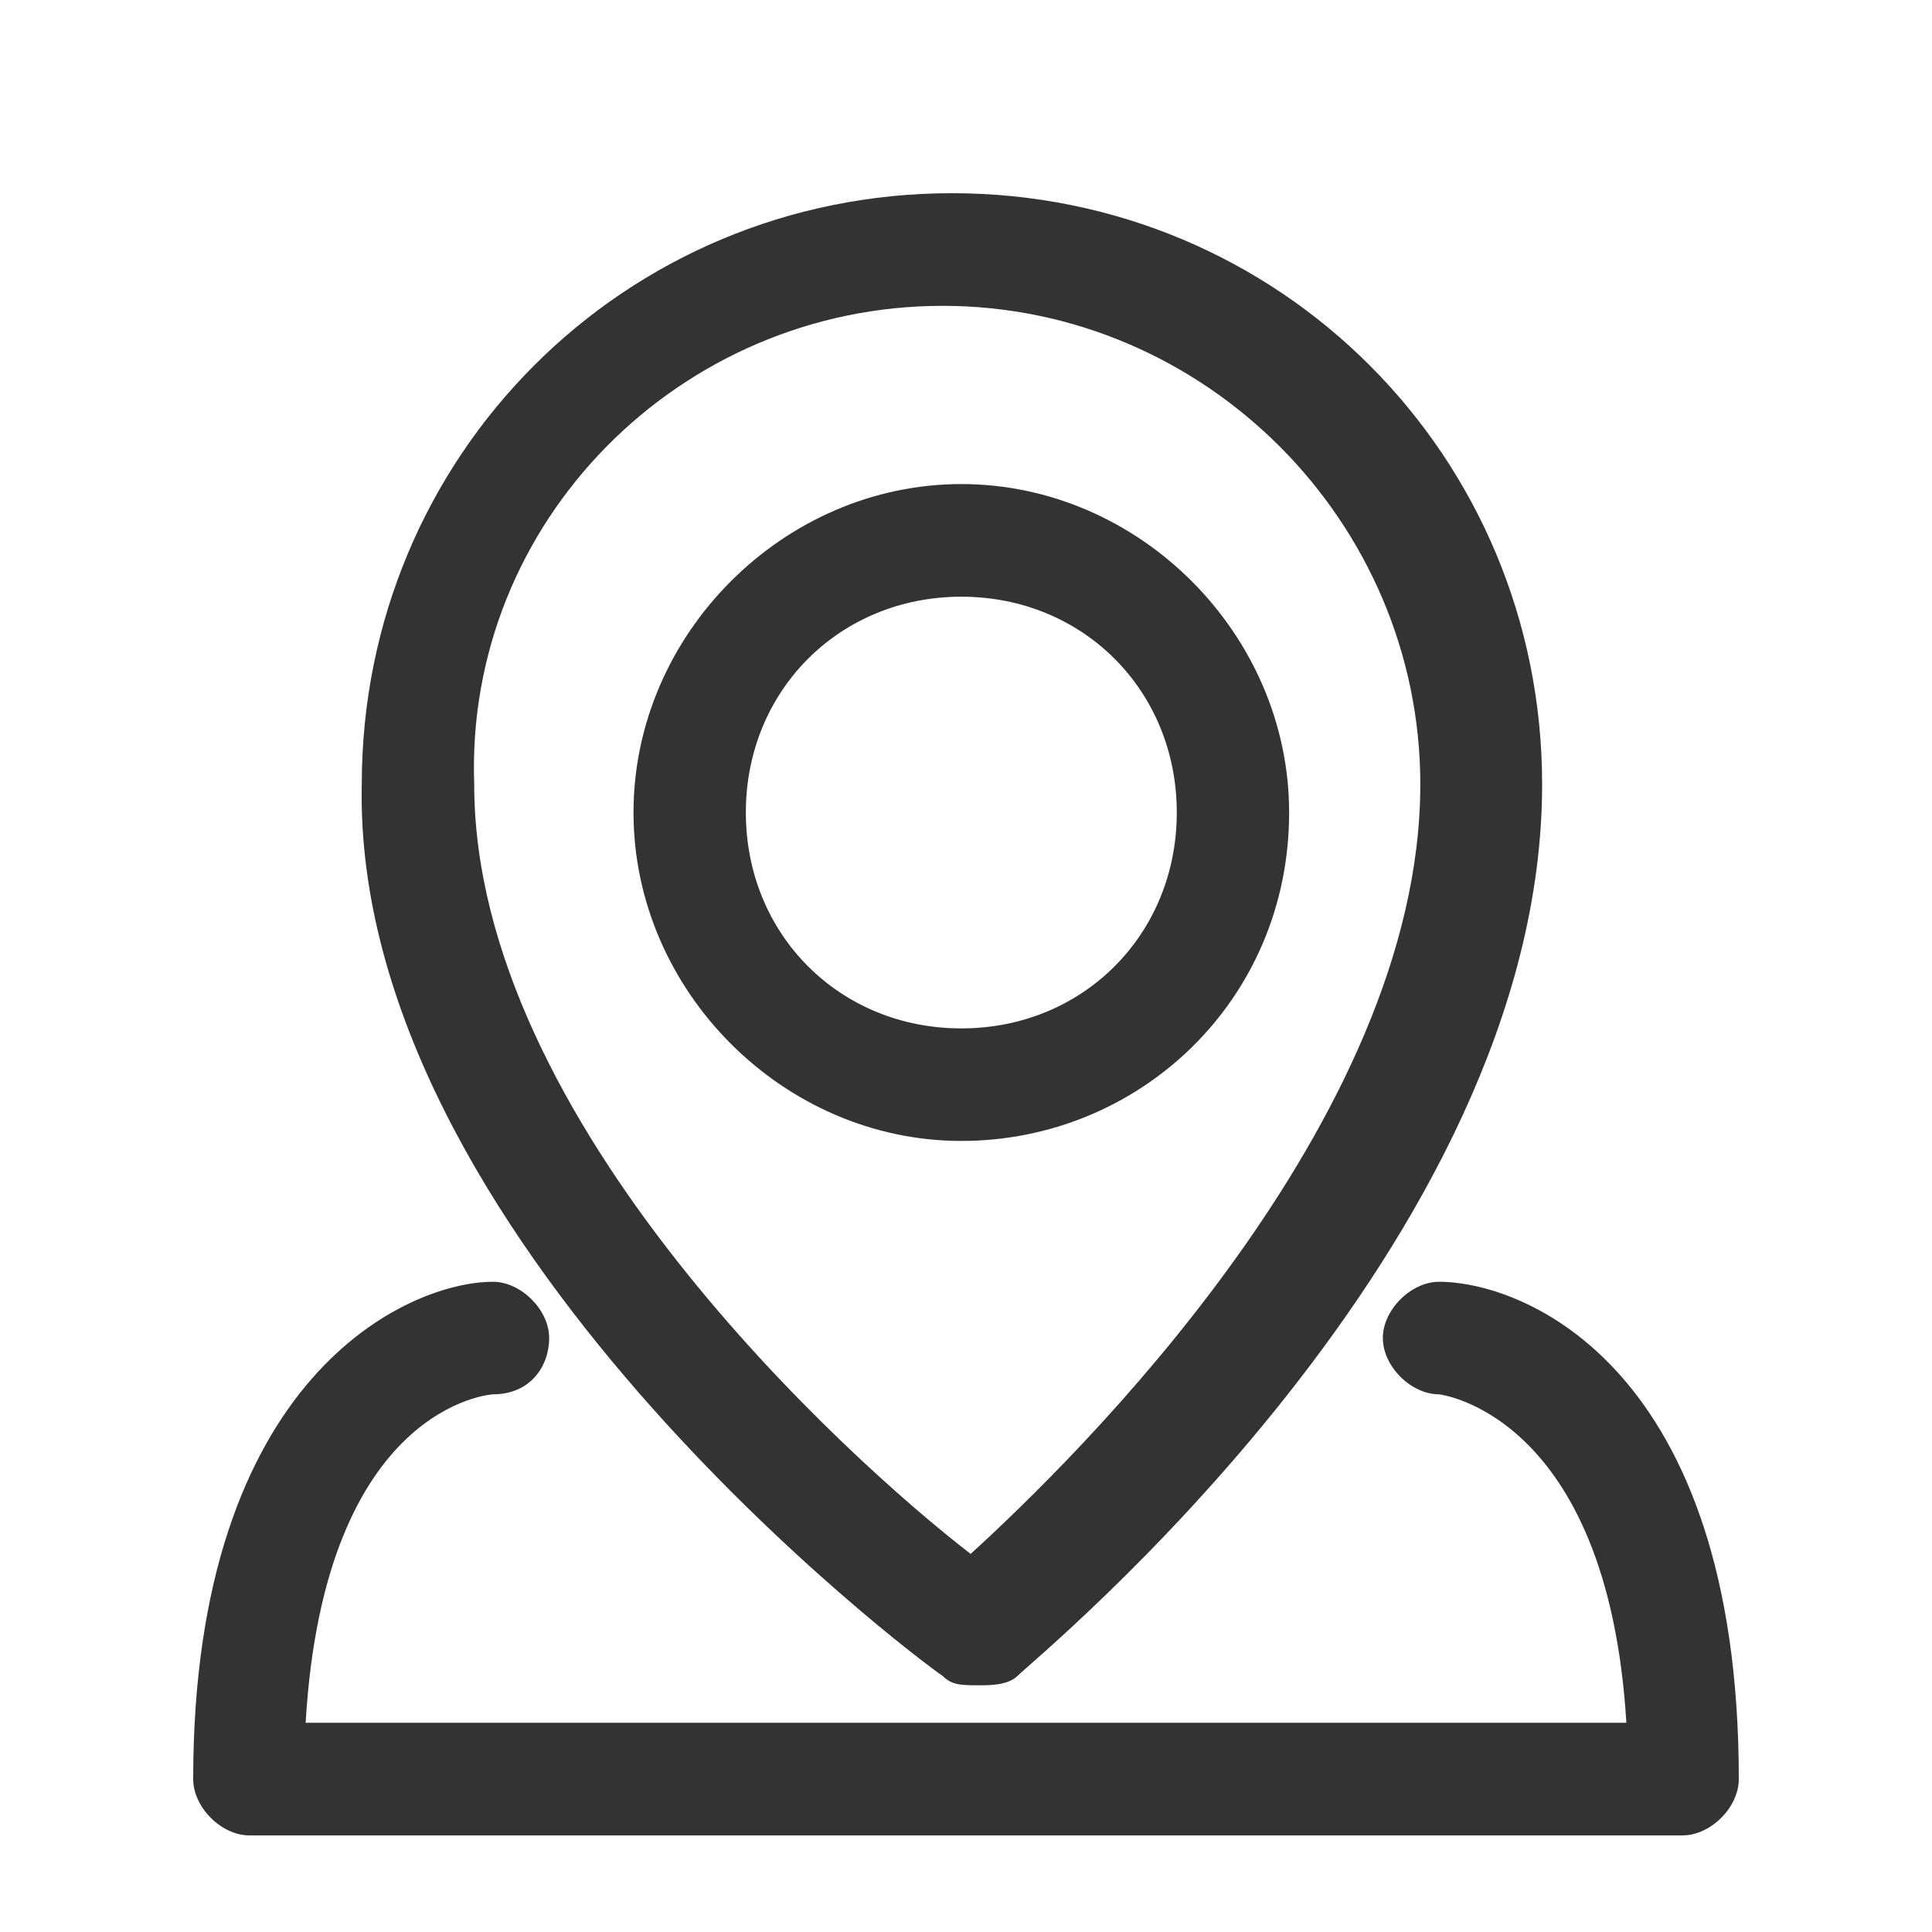 <?xml version="1.0" encoding="UTF-8"?>
<svg width="20px" height="20px" viewBox="0 0 20 20" version="1.1" xmlns="http://www.w3.org/2000/svg" xmlns:xlink="http://www.w3.org/1999/xlink">
    <title>编组 30备份</title>
    <g id="官网" stroke="none" stroke-width="1" fill="none" fill-rule="evenodd">
        <g id="印度V2-CashButton" transform="translate(-308, -3196)">
            <g id="编组-32" transform="translate(0, 3025)">
                <g id="编组-19" transform="translate(170, 130)">
                    <g id="编组-30备份" transform="translate(138, 41)">
                        <rect id="矩形" fill="#D8D8D8" opacity="0" x="0" y="0" width="20" height="20"></rect>
                        <g id="编组" transform="translate(2, 2)" fill="#333333" fill-rule="nonzero">
                            <path d="M11.345,6.411 C11.345,4.566 9.794,3.011 7.952,3.011 C6.109,3.011 4.558,4.566 4.558,6.411 C4.558,8.257 6.109,9.811 7.952,9.811 C9.794,9.811 11.345,8.354 11.345,6.411 Z M5.721,6.411 C5.721,5.149 6.691,4.177 7.952,4.177 C9.212,4.177 10.182,5.149 10.182,6.411 C10.182,7.674 9.212,8.646 7.952,8.646 C6.691,8.646 5.721,7.674 5.721,6.411 Z" id="形状"></path>
                            <path d="M7.758,15.349 C7.855,15.446 7.952,15.446 8.145,15.446 C8.242,15.446 8.436,15.446 8.533,15.349 C8.727,15.154 13.964,10.88 13.964,6.12 C13.964,2.72 11.248,0 7.855,0 C4.461,0 1.745,2.72 1.745,6.12 C1.648,10.783 7.467,15.154 7.758,15.349 Z M7.758,1.166 C10.473,1.166 12.703,3.4 12.703,6.12 C12.703,9.617 9.115,13.114 8.048,14.086 C6.788,13.114 2.909,9.617 2.909,6.12 C2.812,3.4 5.042,1.166 7.758,1.166 Z" id="形状"></path>
                            <path d="M12.897,11.269 C12.606,11.269 12.315,11.56 12.315,11.851 C12.315,12.143 12.606,12.434 12.897,12.434 C12.897,12.434 14.642,12.629 14.836,15.834 L1.164,15.834 C1.358,12.531 3.103,12.434 3.103,12.434 C3.491,12.434 3.685,12.143 3.685,11.851 C3.685,11.56 3.394,11.269 3.103,11.269 C2.23,11.269 0,12.24 0,16.417 C0,16.709 0.291,17 0.582,17 L15.418,17 C15.709,17 16,16.709 16,16.417 C16,12.143 13.77,11.269 12.897,11.269 Z" id="路径"></path>
                        </g>
                    </g>
                </g>
            </g>
        </g>
    </g>
</svg>